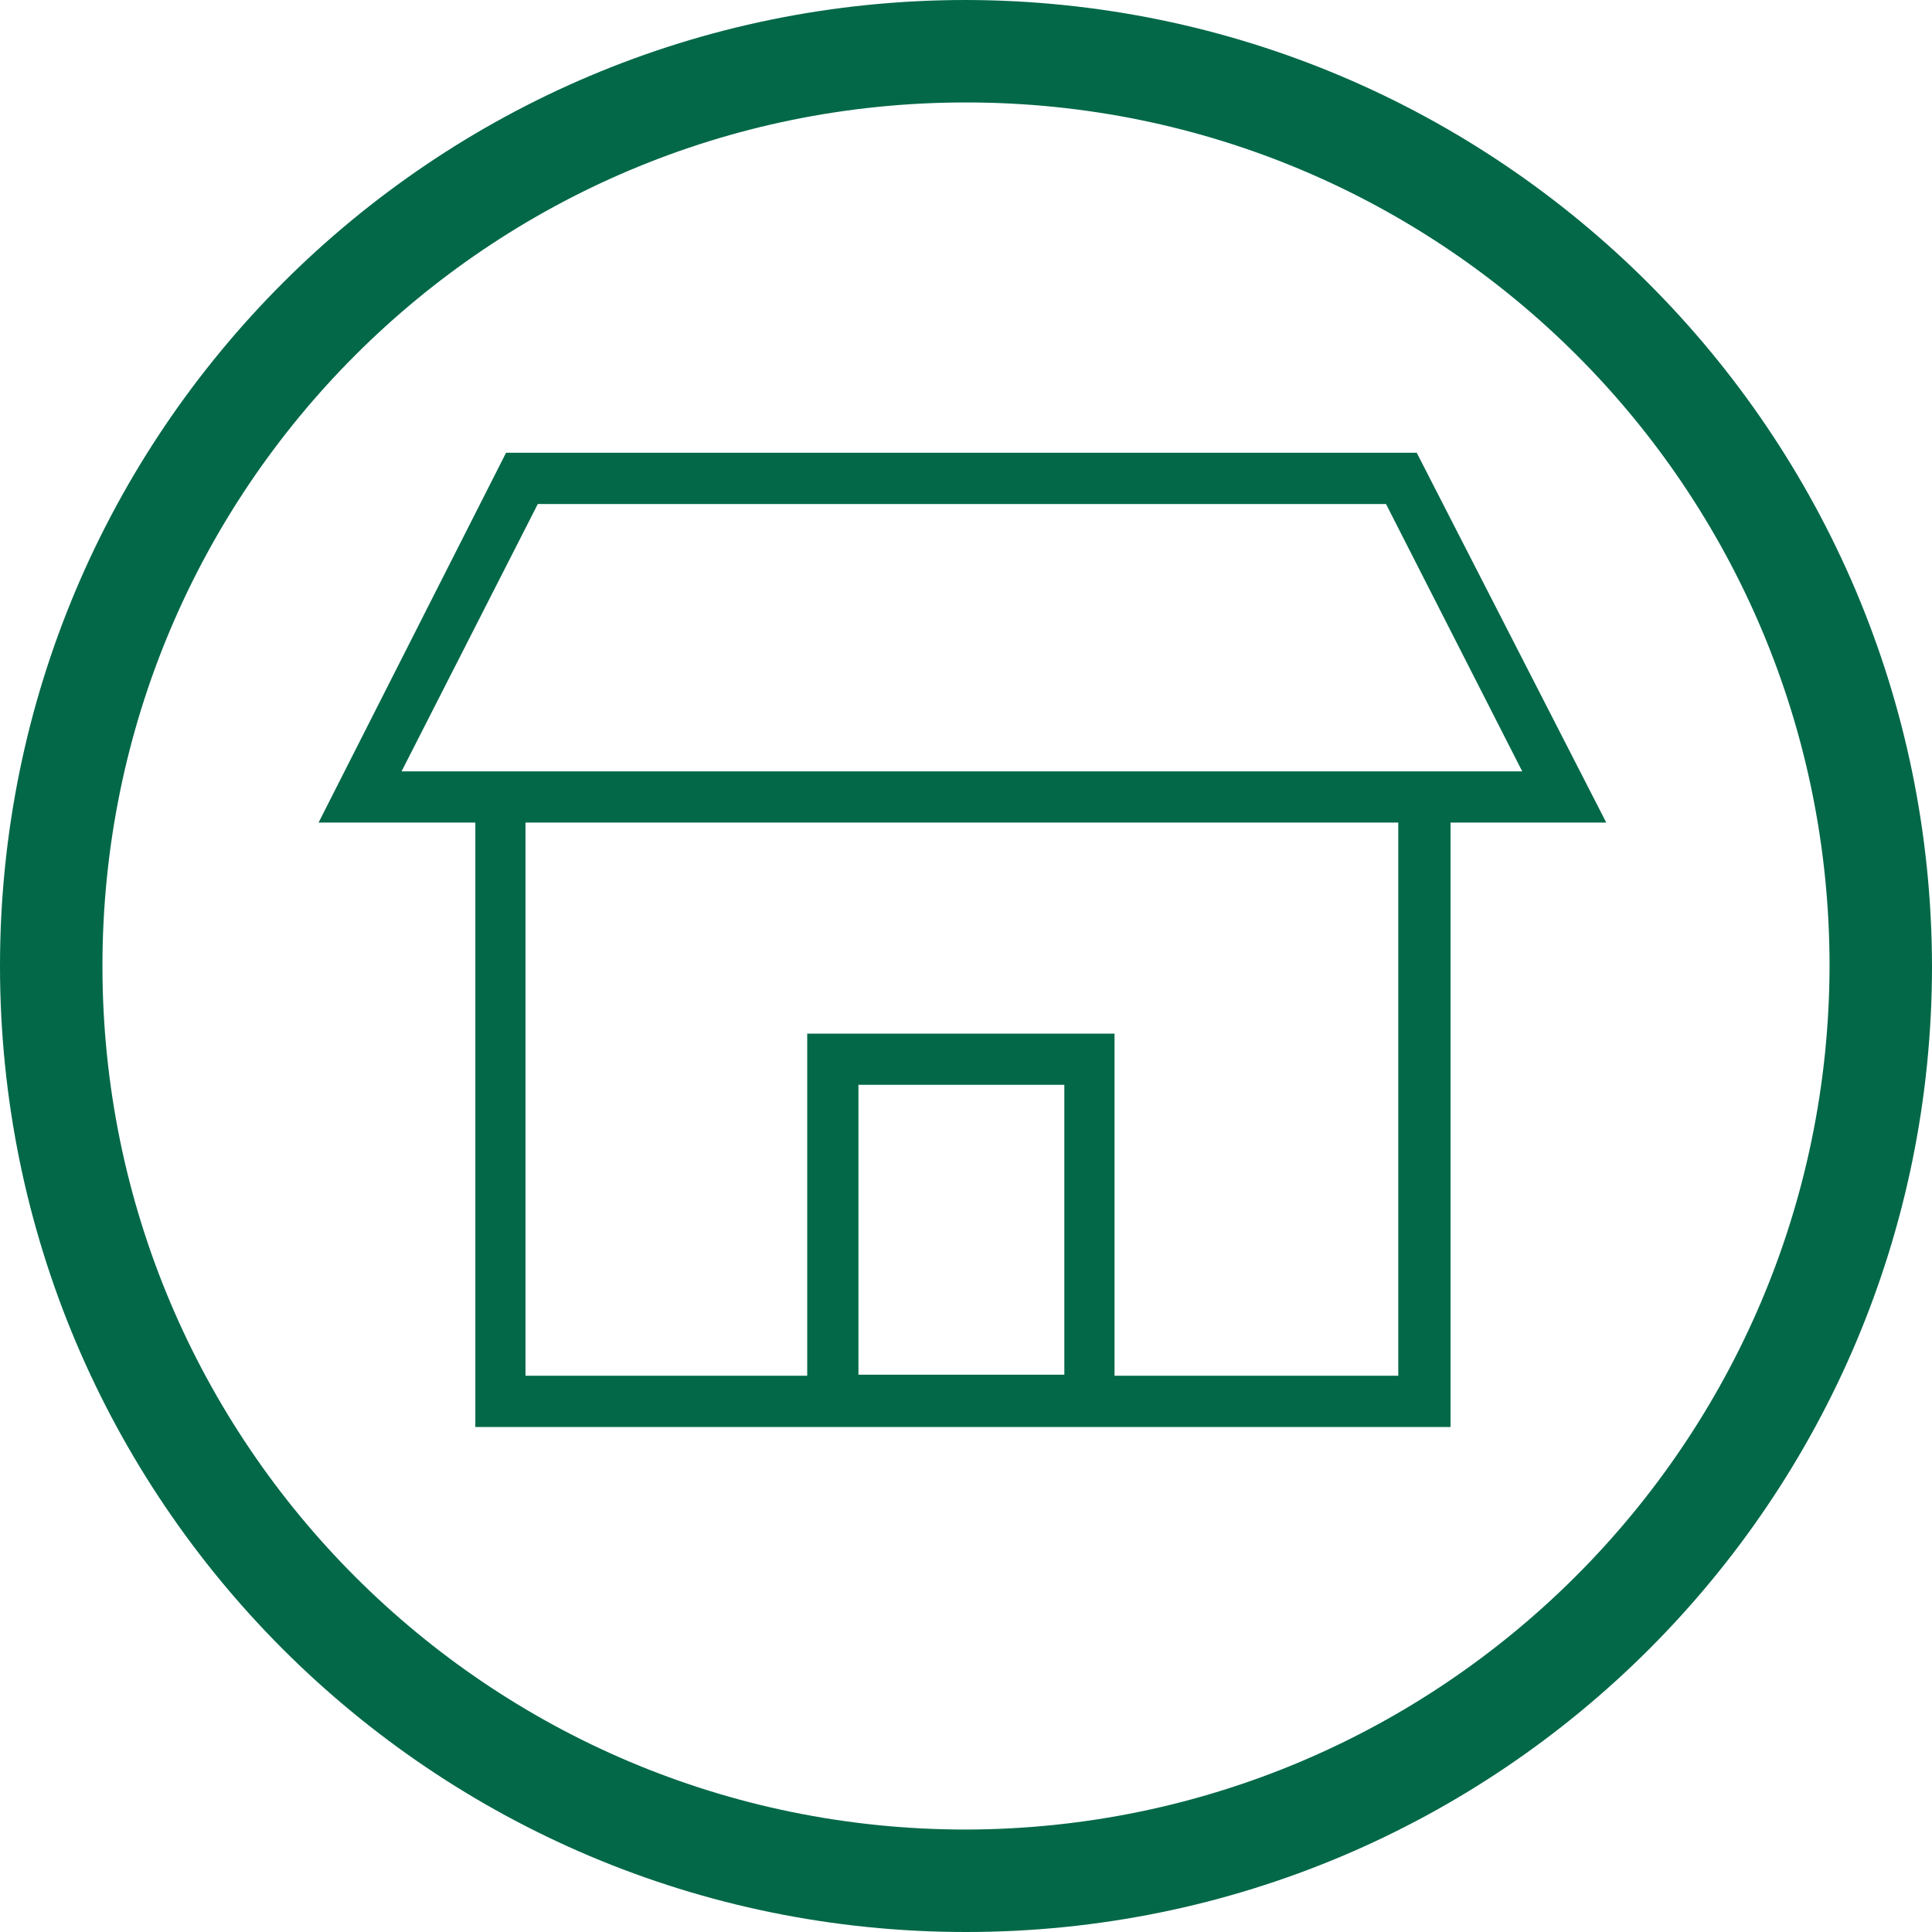 <svg width="76" height="76" viewBox="0 0 76 76" fill="none" xmlns="http://www.w3.org/2000/svg">
<path fill-rule="evenodd" clip-rule="evenodd" d="M0 38C0 17.005 17.005 0 38 0C58.954 0.04 75.96 17.005 76 38C76 58.995 58.995 76 38 76C17.005 76 0 58.995 0 38ZM4.03 38C4.03 56.778 19.222 71.97 38 71.97C56.738 71.93 71.93 56.738 71.97 38C71.97 19.222 56.778 4.03 38 4.03C19.222 4.03 4.03 19.222 4.03 38ZM19.907 17.811H55.731L63.186 32.358H57.06V56.134H18.698V32.358H12.532L19.907 17.811ZM33.769 42.674V54.078H41.868V42.674H33.769ZM43.843 54.119H55.005V32.358H20.672V54.119H31.754V40.66H43.843V54.119ZM15.796 30.344H55.972H59.881L54.522 19.826H21.156L15.796 30.344Z" fill="#026848"/>
</svg>
